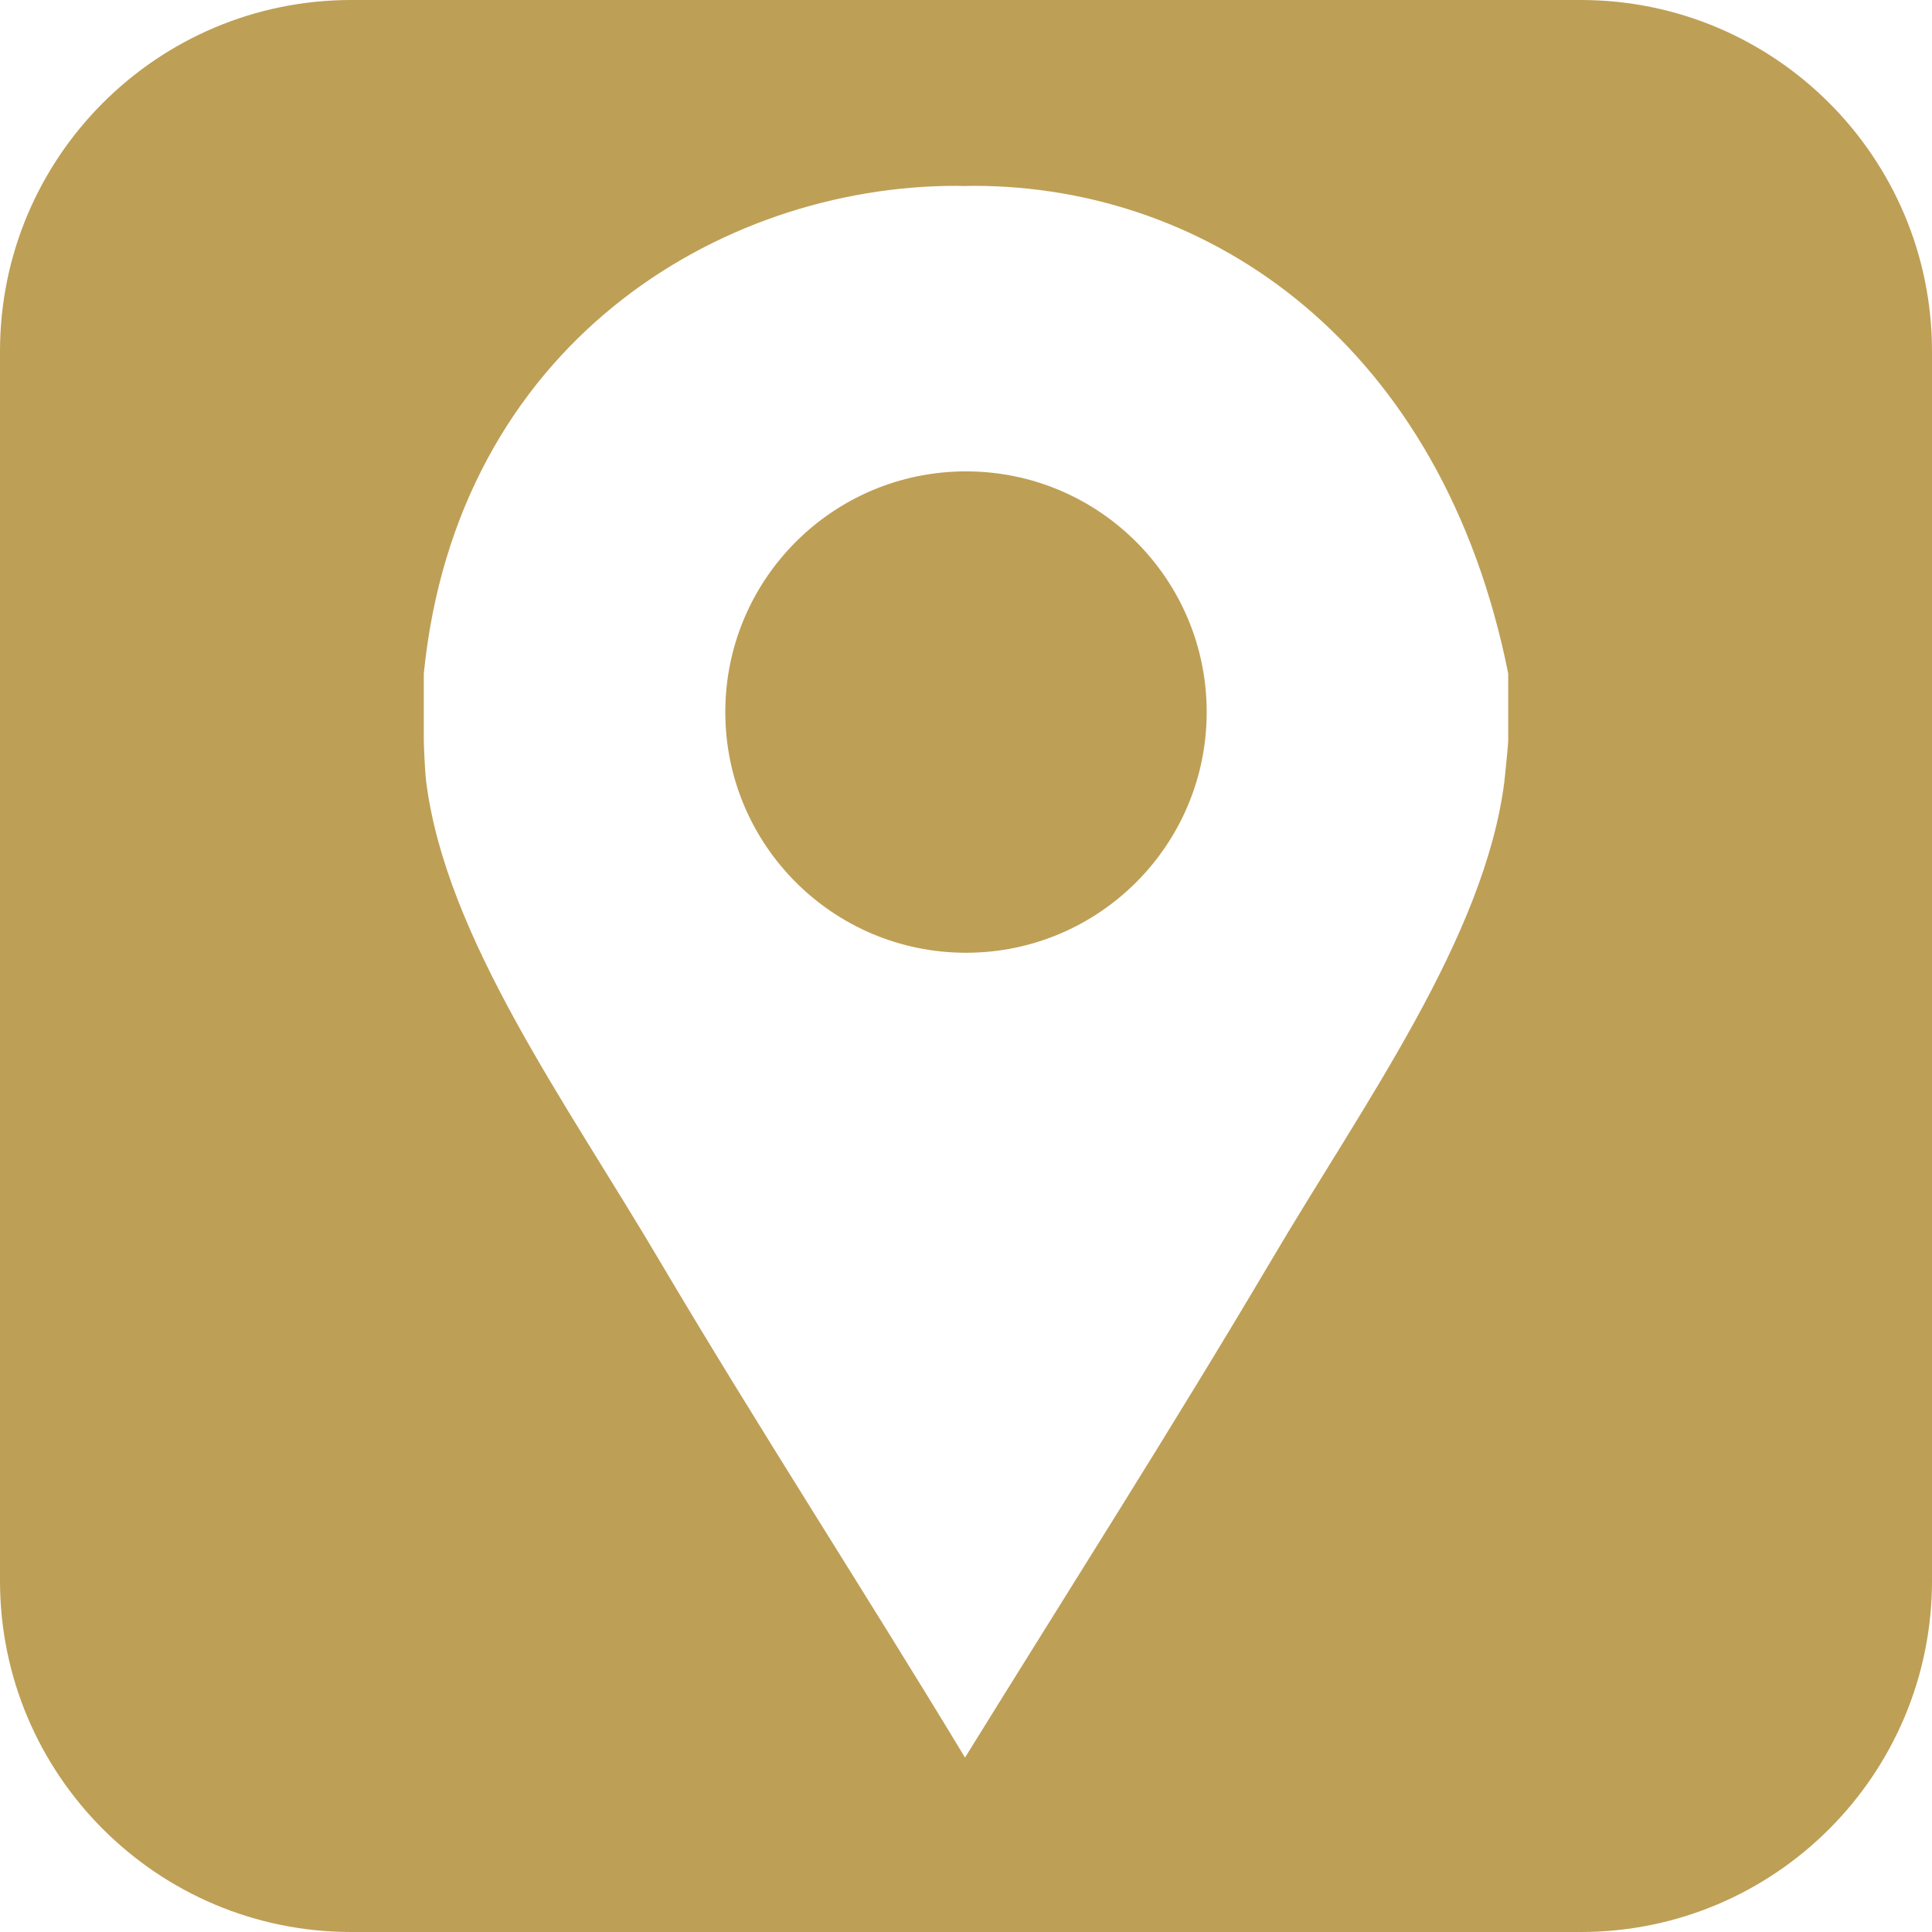 <?xml version="1.0" encoding="utf-8"?>
<!-- Generator: Adobe Illustrator 15.1.0, SVG Export Plug-In . SVG Version: 6.00 Build 0)  -->
<!DOCTYPE svg PUBLIC "-//W3C//DTD SVG 1.0//EN" "http://www.w3.org/TR/2001/REC-SVG-20010904/DTD/svg10.dtd">
<svg version="1.0" id="Ebene_1" xmlns="http://www.w3.org/2000/svg" xmlns:xlink="http://www.w3.org/1999/xlink" x="0px" y="0px"
	 width="55px" height="55px" viewBox="0 0 55 55" enable-background="new 0 0 55 55" xml:space="preserve">
<circle fill="#BE9F56" cx="27.5" cy="20.271" r="6.852"/>
<path fill="#BE9F56" d="M45,0H10C4.478,0,0,4.478,0,10v35c0,5.521,4.478,10,10,10h35c5.523,0,10-4.479,10-10V10
	C55,4.478,50.523,0,45,0z M42.936,21.085c0,0.079-0.069,0.796-0.108,1.154c-0.56,4.456-4.015,9.191-6.64,13.646
	c-2.821,4.768-5.814,9.461-8.716,14.149c-2.833-4.688-5.877-9.38-8.699-14.149c-2.626-4.455-6.085-9.19-6.642-13.646
	c-0.041-0.358-0.066-1.074-0.066-1.154v-1.911C13,9.826,20.465,5.29,27.228,5.29c0.07,0,0.196,0.006,0.196,0.006
	c0.069,0,0.215-0.006,0.283-0.006c6.766,0,13.357,4.536,15.229,13.884V21.085z"/>
</svg>
